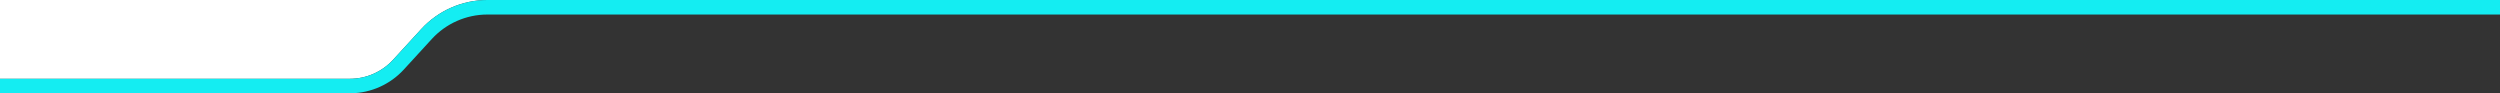 <?xml version="1.0" encoding="UTF-8"?><svg id="a" xmlns="http://www.w3.org/2000/svg" width="2600.94" height="97.04" viewBox="0 0 2600.94 97.04"><rect x="0" y="0" width="2600.94" height="97.04" fill="#333333" stroke="none"/><defs><style>.b{fill:#fff;}.c{fill:#14edf2;}</style></defs><path class="b" d="M408.91,62.21l29.26-31.92C455.81,11.04,480.91,0,507.03,0H0v81.96h364.01c17.03,0,33.39-7.2,44.9-19.75Z"/><path class="c" d="M507.03,0C480.91,0,455.81,11.04,438.16,30.29l-29.26,31.92c-11.5,12.55-27.87,19.75-44.9,19.75H0v15.08h365.32c20.78-.36,40.66-9.27,54.73-24.62l29.26-31.91c14.79-16.14,35.83-25.39,57.72-25.39h2093.92V0H507.03Z"/></svg>